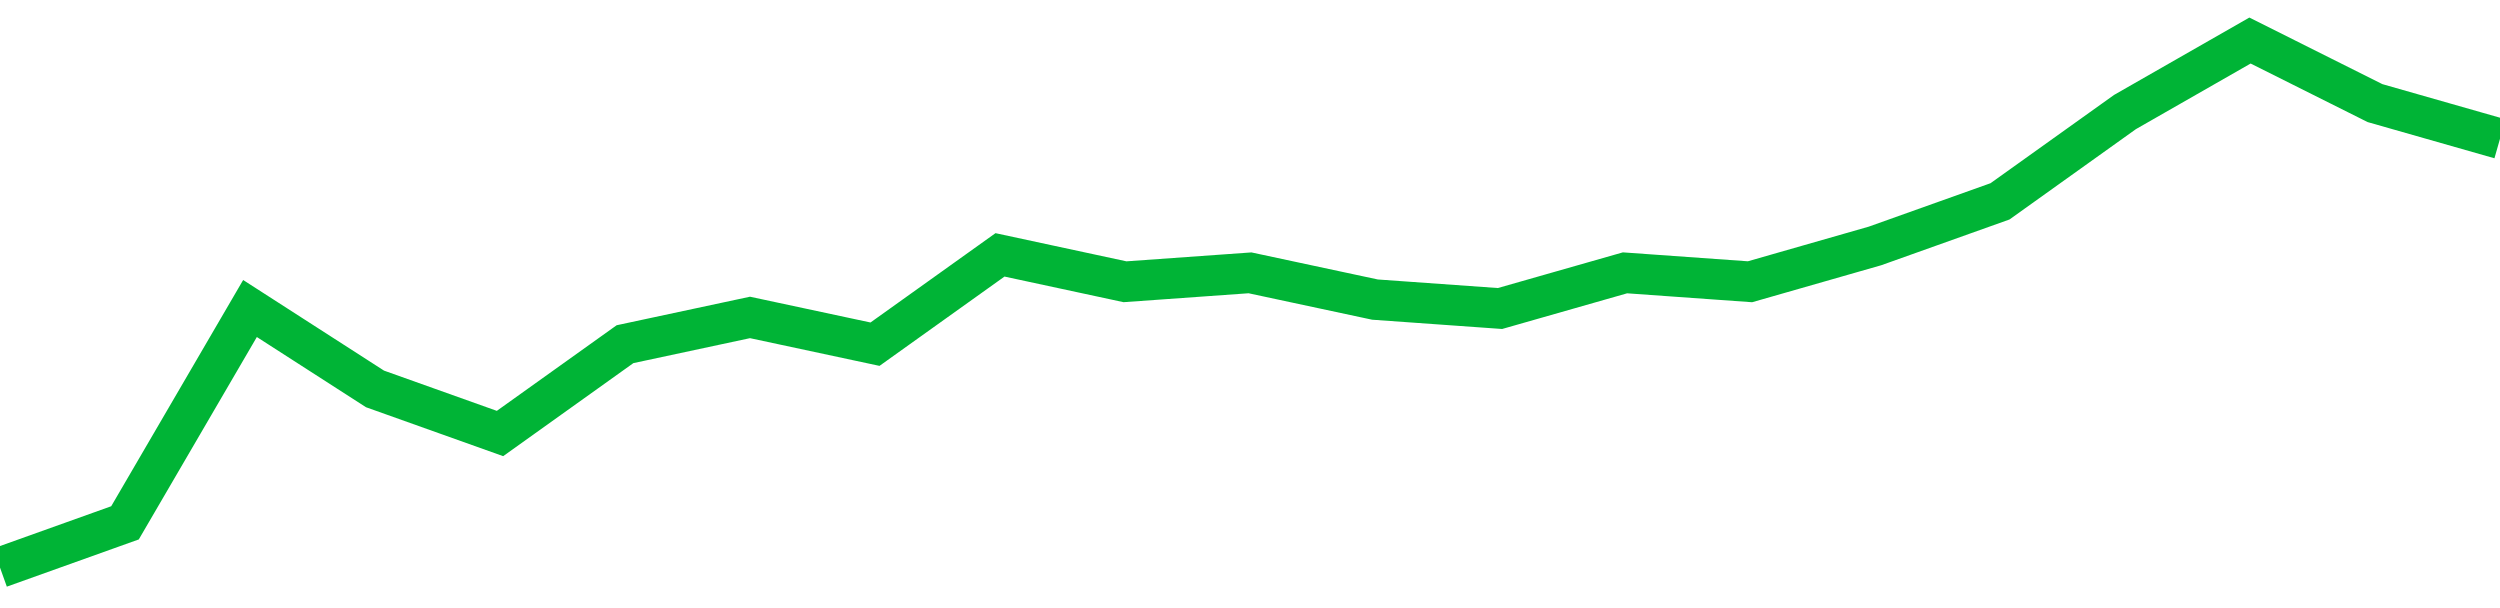 <!-- Generated with https://github.com/jxxe/sparkline/ --><svg viewBox="0 0 185 45" class="sparkline" xmlns="http://www.w3.org/2000/svg"><path class="sparkline--fill" d="M 0 42 L 0 42 L 9.25 38.69 L 18.5 22.83 L 27.75 28.78 L 37 32.08 L 46.25 25.47 L 55.5 23.49 L 64.75 25.47 L 74 18.86 L 83.25 20.85 L 92.5 20.19 L 101.75 22.17 L 111 22.83 L 120.25 20.19 L 129.5 20.85 L 138.75 18.2 L 148 14.9 L 157.25 8.29 L 166.5 3 L 175.75 7.63 L 185 10.27 V 45 L 0 45 Z" stroke="none" fill="none" ></path><path class="sparkline--line" d="M 0 42 L 0 42 L 9.25 38.69 L 18.5 22.83 L 27.75 28.78 L 37 32.08 L 46.25 25.47 L 55.5 23.49 L 64.75 25.47 L 74 18.86 L 83.25 20.85 L 92.5 20.19 L 101.75 22.17 L 111 22.83 L 120.25 20.19 L 129.5 20.85 L 138.75 18.2 L 148 14.9 L 157.25 8.29 L 166.5 3 L 175.75 7.63 L 185 10.27" fill="none" stroke-width="3" stroke="#00B436" ></path></svg>